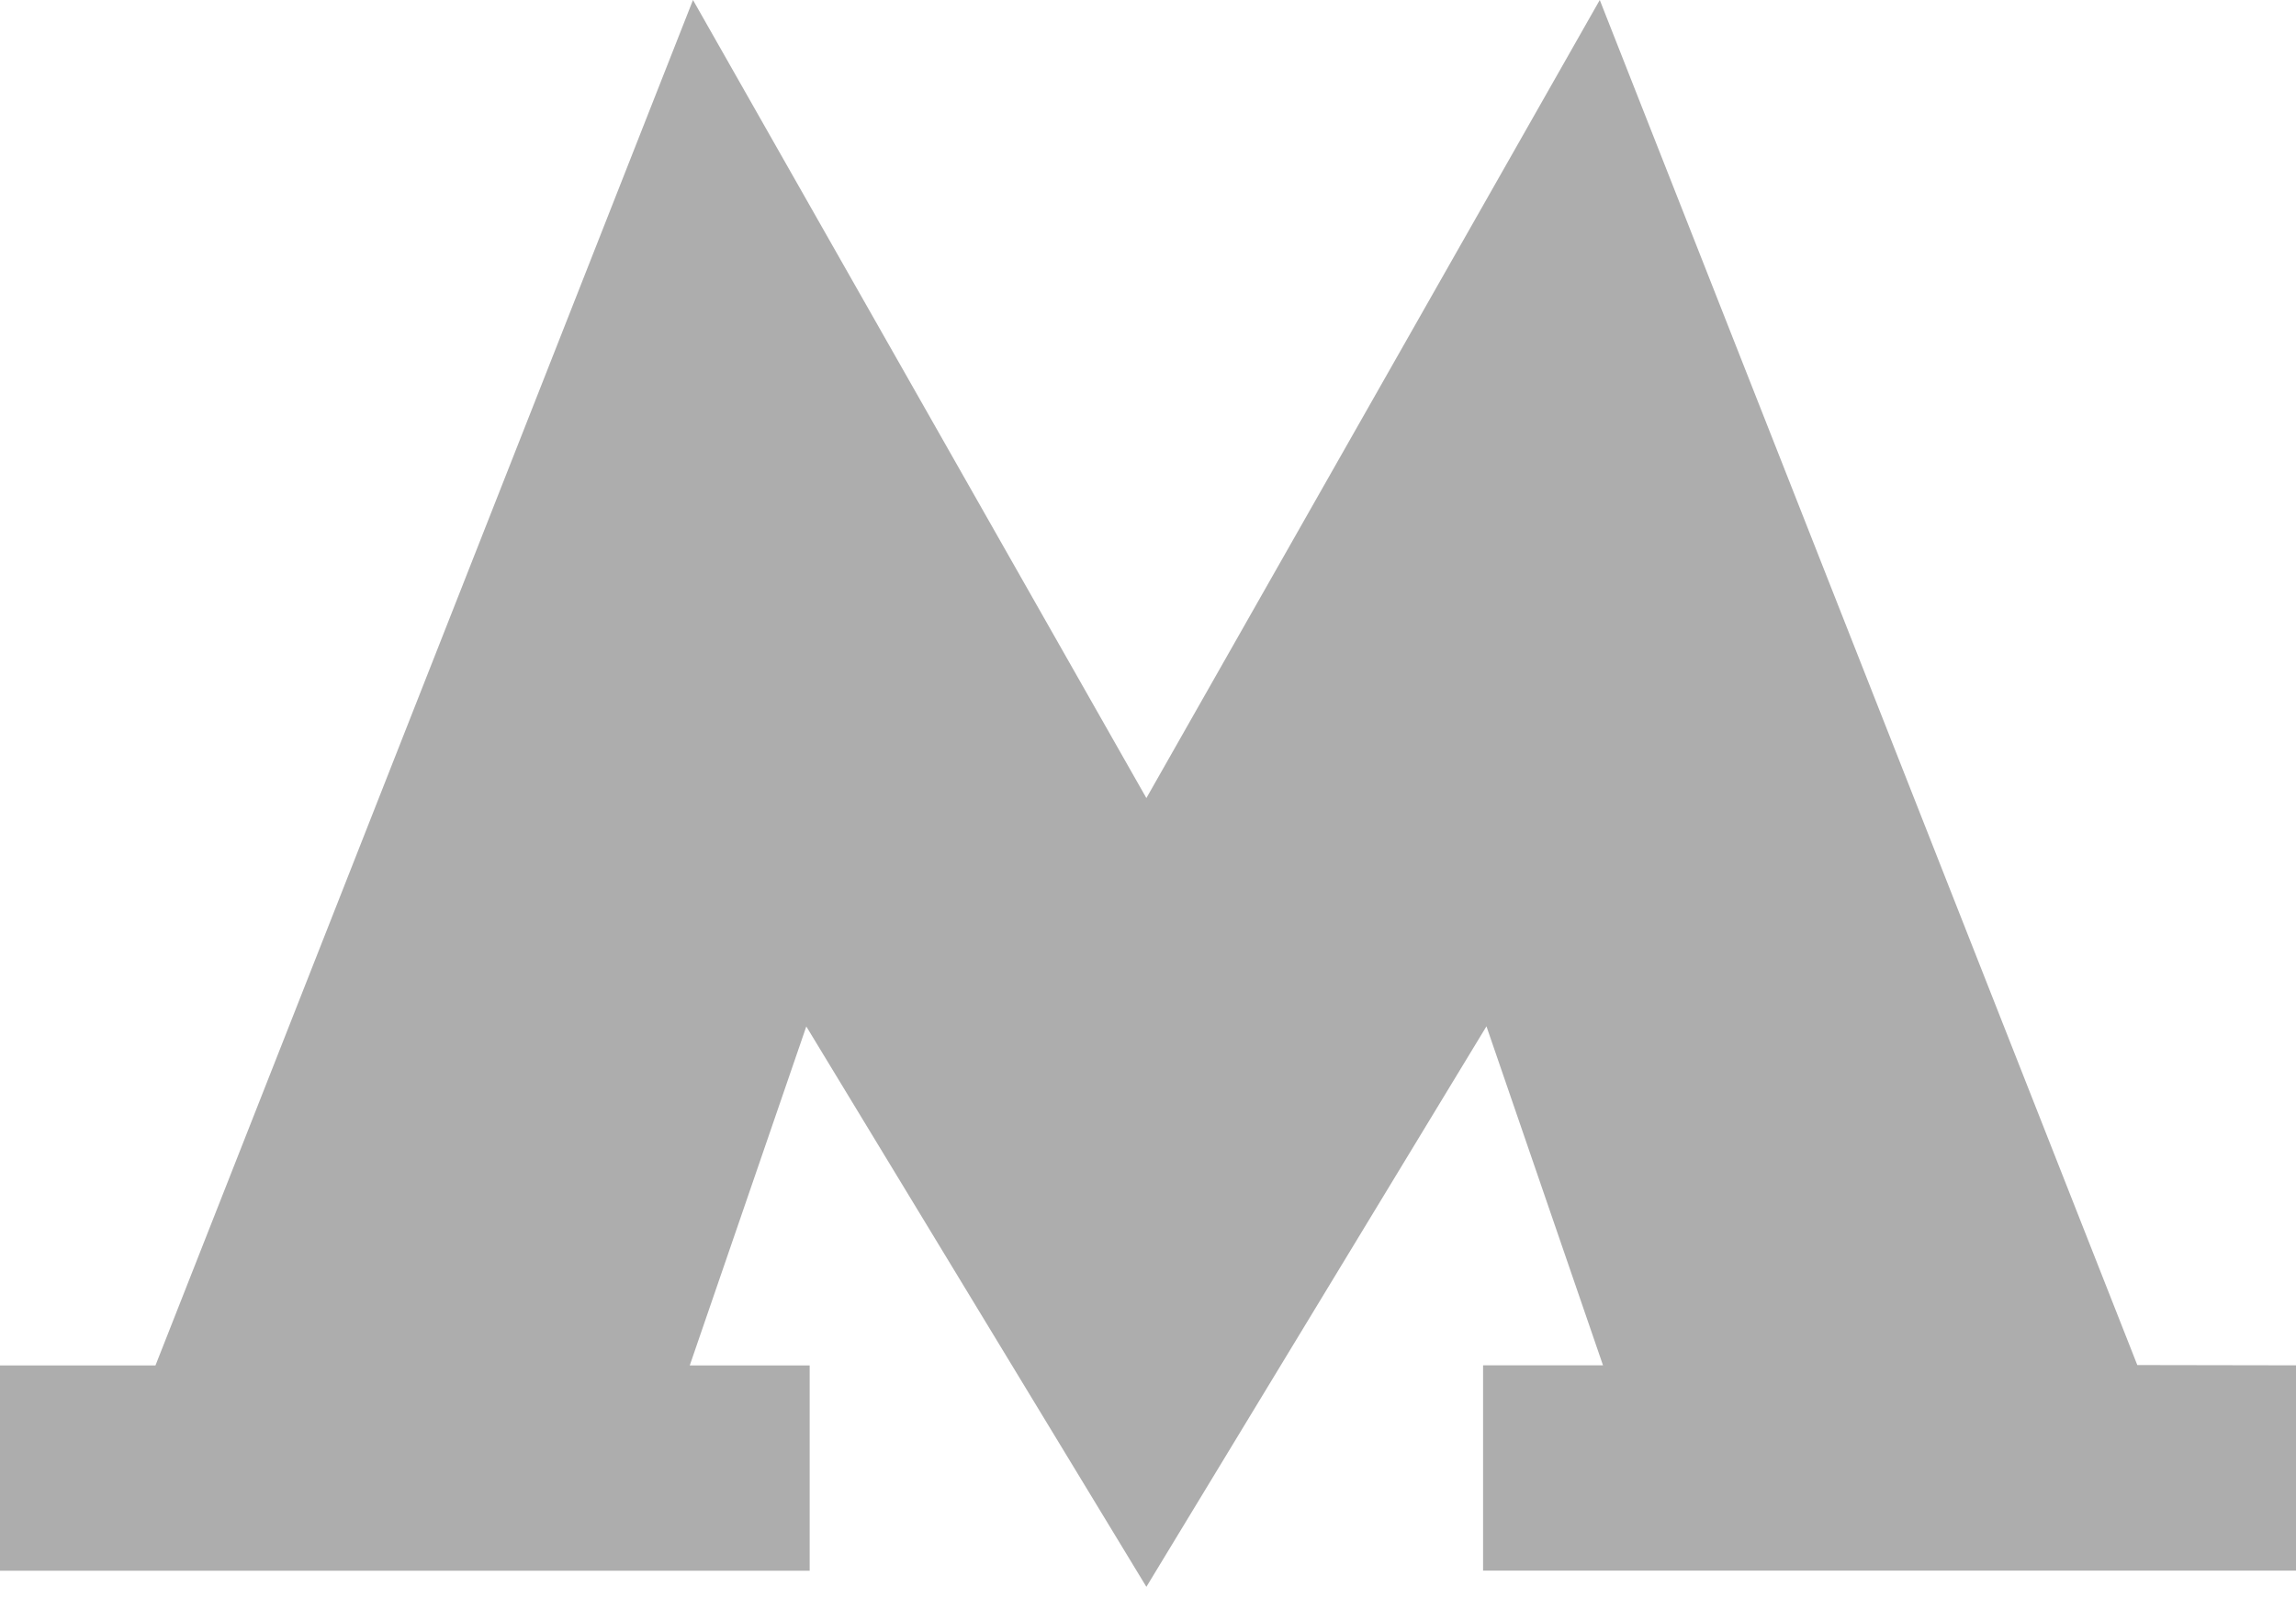 <?xml version="1.0" encoding="UTF-8"?> <svg xmlns="http://www.w3.org/2000/svg" width="17" height="12" fill="none"><path d="M15.825 10.107 11.845 0 8.488 5.909 5.131 0l-3.98 10.11H0v1.52h5.995v-1.52h-.888L5.97 7.6l2.518 4.149 2.518-4.15.863 2.51h-.888v1.52H17v-1.52l-1.175-.002z" fill="#ADADAD"></path></svg> 